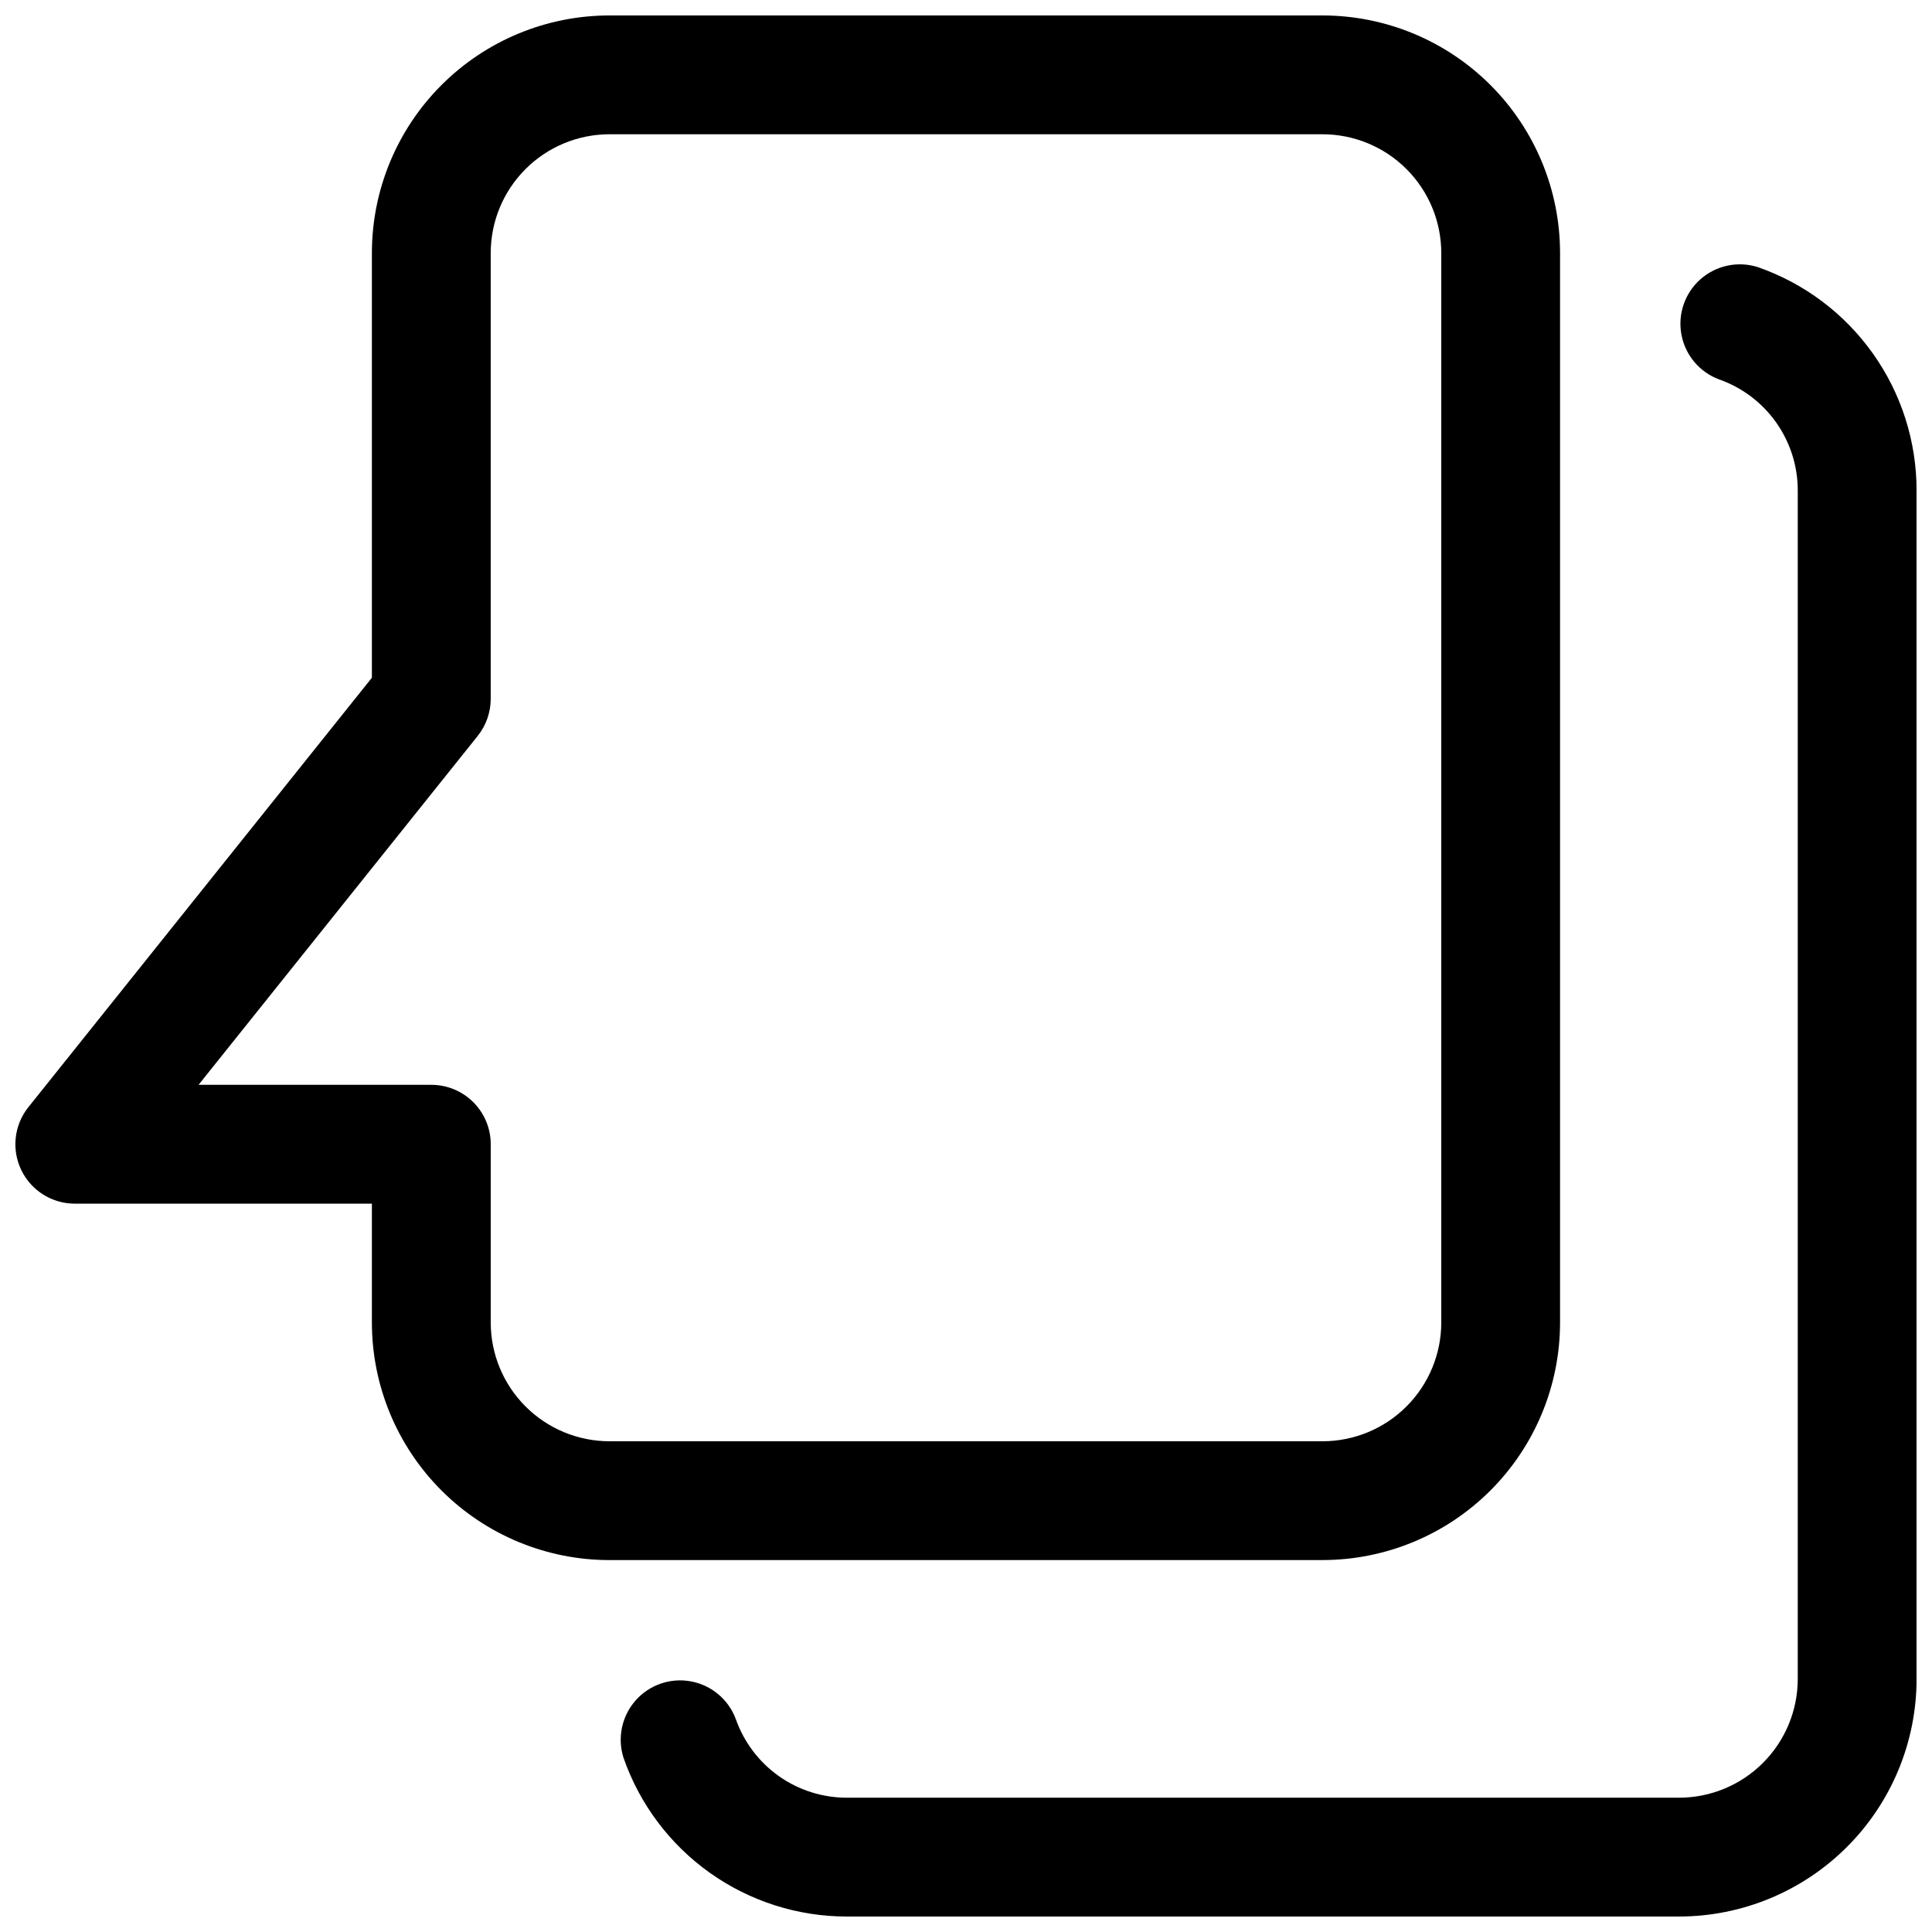 <?xml version="1.0" encoding="UTF-8"?>
<!-- Uploaded to: SVG Repo, www.svgrepo.com, Generator: SVG Repo Mixer Tools -->
<svg width="800px" height="800px" version="1.1" viewBox="144 144 512 512" xmlns="http://www.w3.org/2000/svg">
 <defs>
  <clipPath id="b">
   <path d="m308 214h343.9v437.9h-343.9z"/>
  </clipPath>
  <clipPath id="a">
   <path d="m148.09 148.09h409.91v409.91h-409.91z"/>
  </clipPath>
 </defs>
 <g>
  <g clip-path="url(#b)">
   <path d="m588.93 651.9h-220.41c-13.035 0.023-25.75-4.023-36.379-11.566-10.629-7.547-18.637-18.219-22.914-30.531-1.664-5.269-0.441-11.027 3.215-15.168 3.66-4.141 9.223-6.059 14.656-5.055 5.434 1.004 9.945 4.781 11.883 9.957 2.144 6.117 6.141 11.418 11.434 15.16 5.293 3.742 11.621 5.738 18.105 5.715h220.42-0.004c8.352 0 16.363-3.316 22.266-9.223 5.906-5.902 9.223-13.914 9.223-22.266v-314.88c0.02-6.477-1.984-12.801-5.727-18.086-3.738-5.289-9.035-9.281-15.148-11.418-5.176-1.941-8.953-6.449-9.957-11.883-1.004-5.438 0.914-10.996 5.055-14.656s9.898-4.883 15.168-3.219c12.305 4.277 22.977 12.281 30.52 22.902 7.547 10.621 11.594 23.328 11.578 36.359v314.88c0 16.703-6.633 32.723-18.445 44.531-11.809 11.812-27.828 18.445-44.531 18.445z"/>
  </g>
  <g clip-path="url(#a)">
   <path d="m494.46 557.44h-188.93c-16.703 0-32.723-6.633-44.531-18.445-11.812-11.809-18.445-27.828-18.445-44.531v-31.484h-78.723c-3.973 0-7.801-1.5-10.715-4.203-2.914-2.703-4.695-6.406-4.992-10.371-0.297-3.961 0.918-7.891 3.398-10.996l91.031-113.8v-112.54c0-16.703 6.633-32.723 18.445-44.531 11.809-11.809 27.828-18.445 44.531-18.445h188.93-0.004c16.703 0 32.723 6.637 44.531 18.445 11.812 11.809 18.445 27.828 18.445 44.531v283.39-0.004c0 16.703-6.633 32.723-18.445 44.531-11.809 11.812-27.828 18.445-44.531 18.445zm-297.84-125.95h61.684c4.176 0 8.18 1.656 11.133 4.609s4.613 6.957 4.613 11.133v47.23c0 8.352 3.316 16.363 9.223 22.266 5.906 5.906 13.914 9.223 22.266 9.223h188.93-0.004c8.352 0 16.363-3.316 22.266-9.223 5.906-5.902 9.223-13.914 9.223-22.266v-283.39c0-8.352-3.316-16.359-9.223-22.266-5.902-5.906-13.914-9.223-22.266-9.223h-188.93c-8.352 0-16.359 3.316-22.266 9.223s-9.223 13.914-9.223 22.266v118.08c0.008 3.582-1.203 7.059-3.434 9.859z"/>
  </g>
 </g>
</svg>
